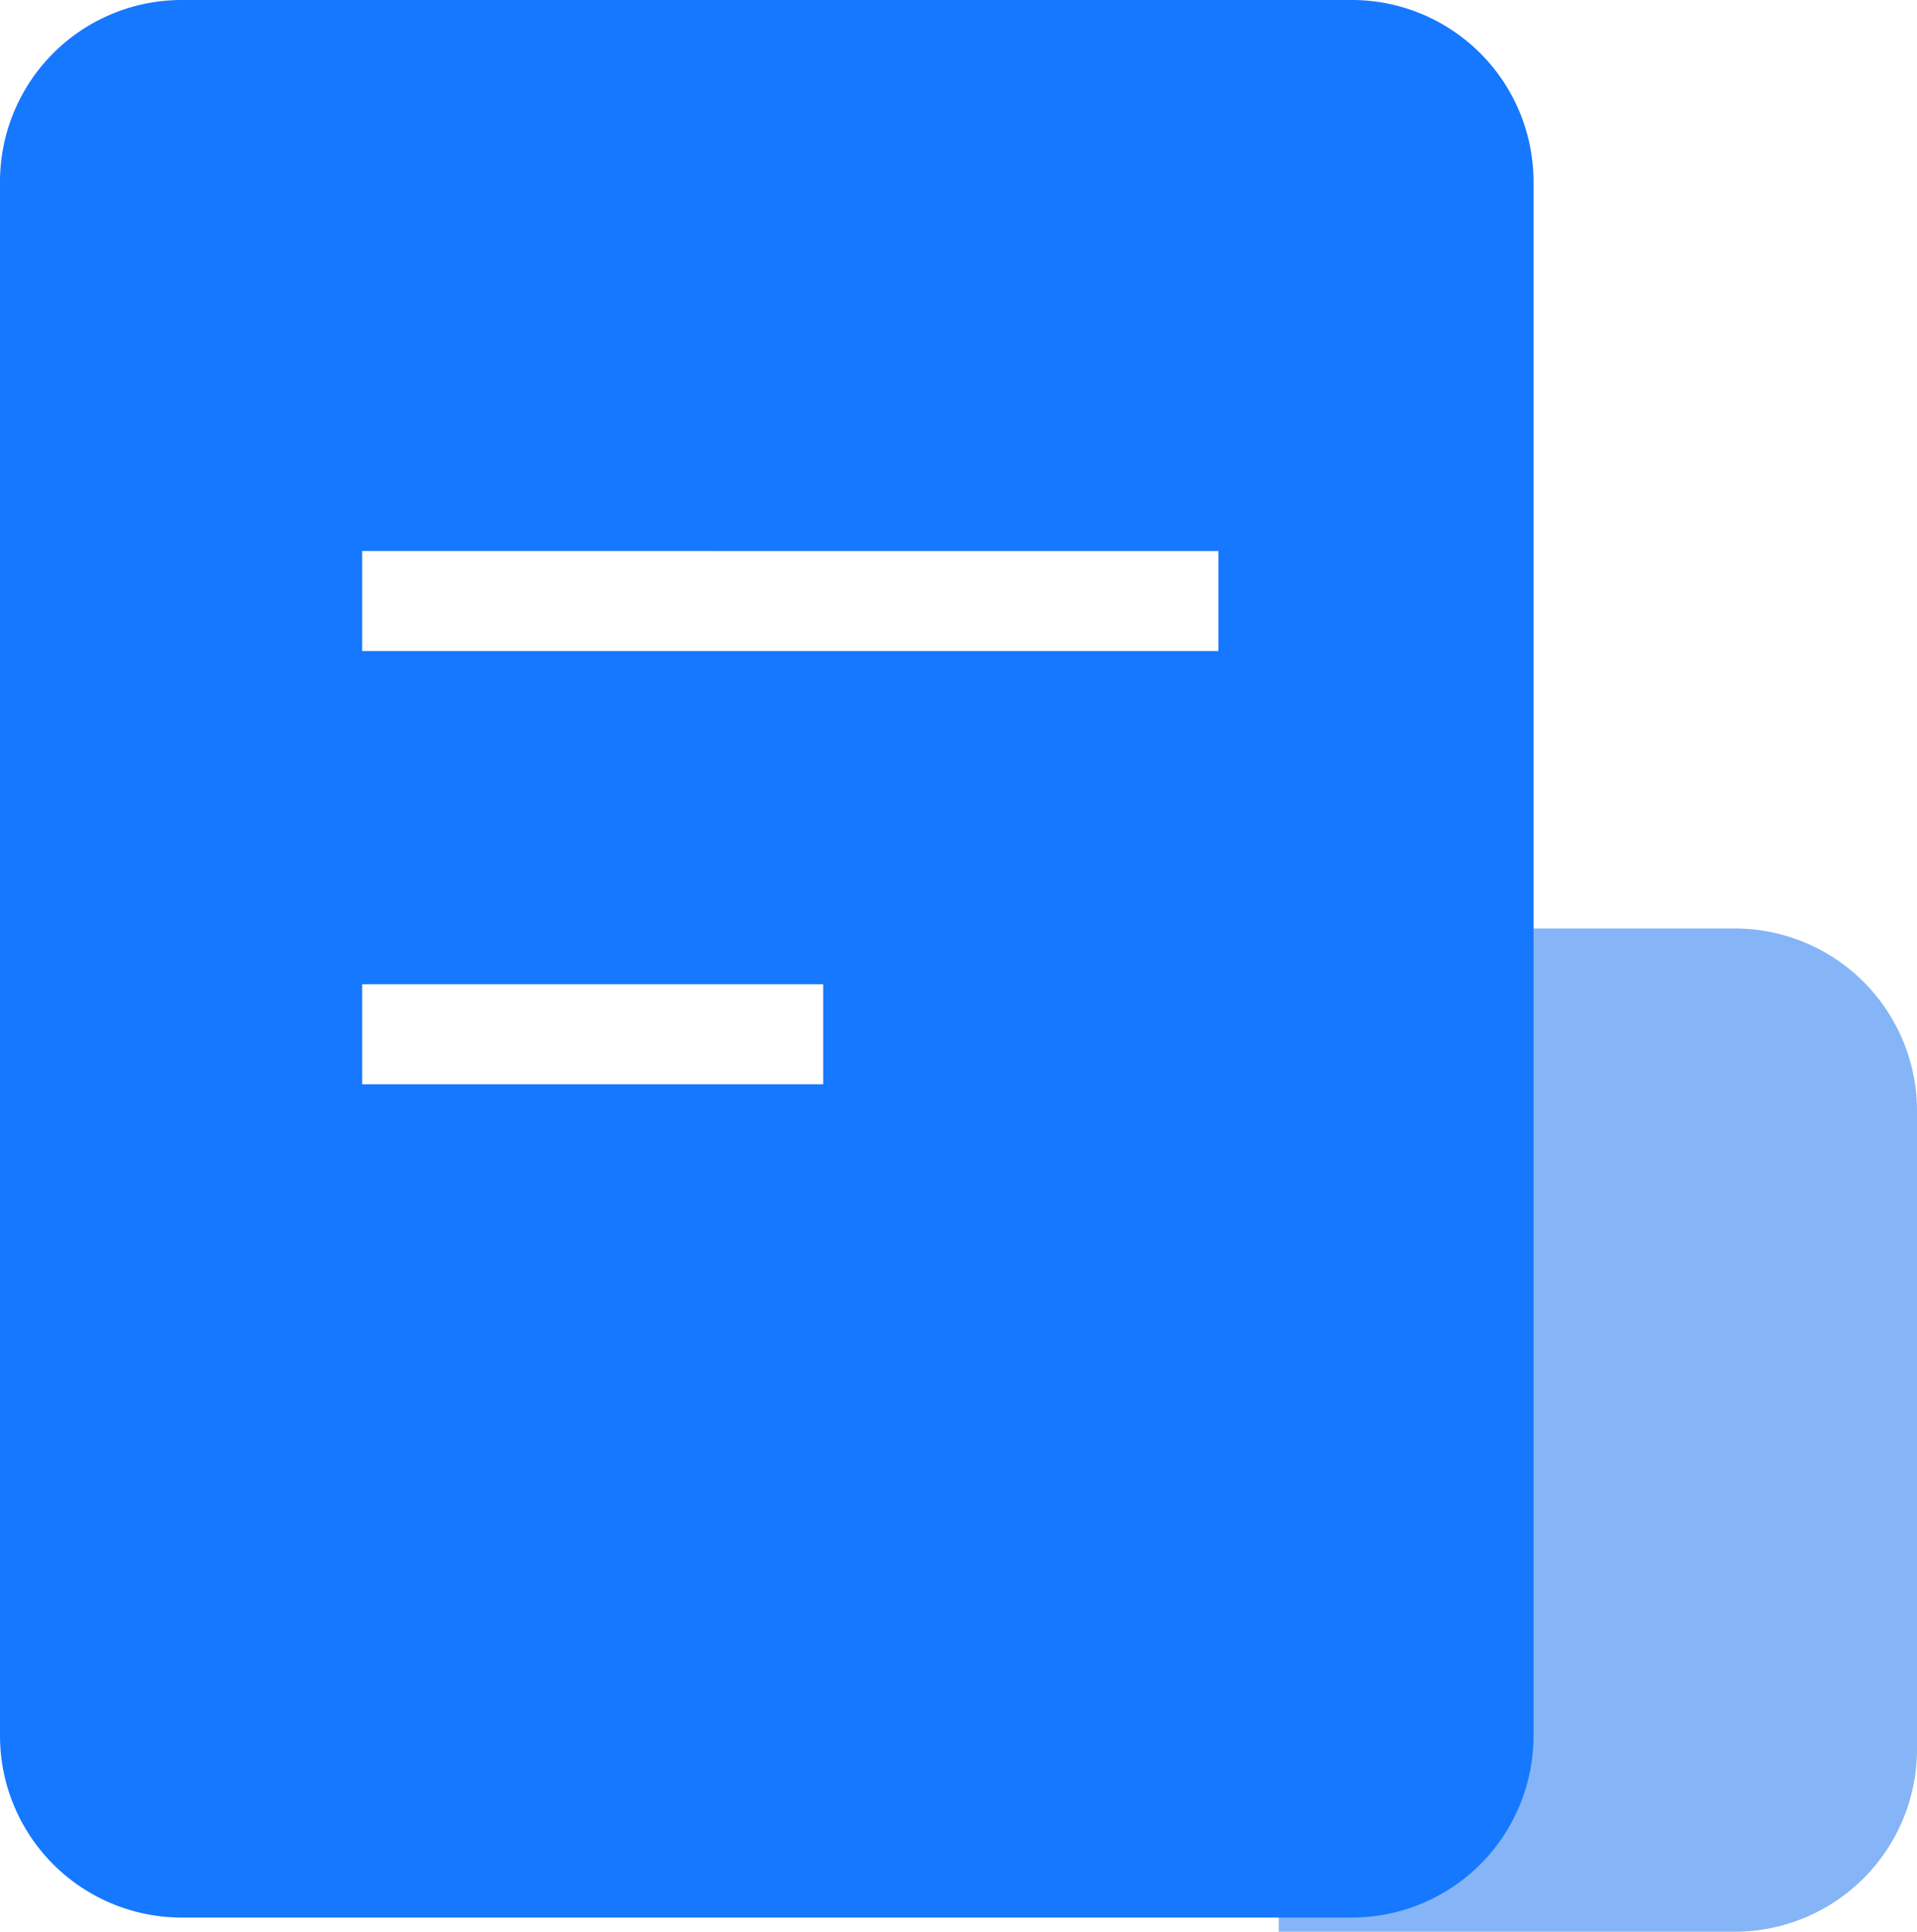 <svg data-name="Group 4865" xmlns="http://www.w3.org/2000/svg" width="29.778" height="30"><path data-name="Path 69" d="M19.863 14.419h7.082a2.833 2.833 0 0 1 2.833 2.833v9.915A2.833 2.833 0 0 1 26.945 30h-7.082Z" fill="#85b5f7"/><path data-name="Subtraction 7" d="M21.021 29.78H2.8A2.823 2.823 0 0 1 0 26.944V2.836A2.823 2.823 0 0 1 2.8 0h18.221a2.823 2.823 0 0 1 2.8 2.836v24.108a2.823 2.823 0 0 1-2.8 2.836ZM5.626 15.286v1.553h7.161v-1.553Zm0-6.729v1.553h13.3V8.558Z" fill="#1678ff"/></svg>